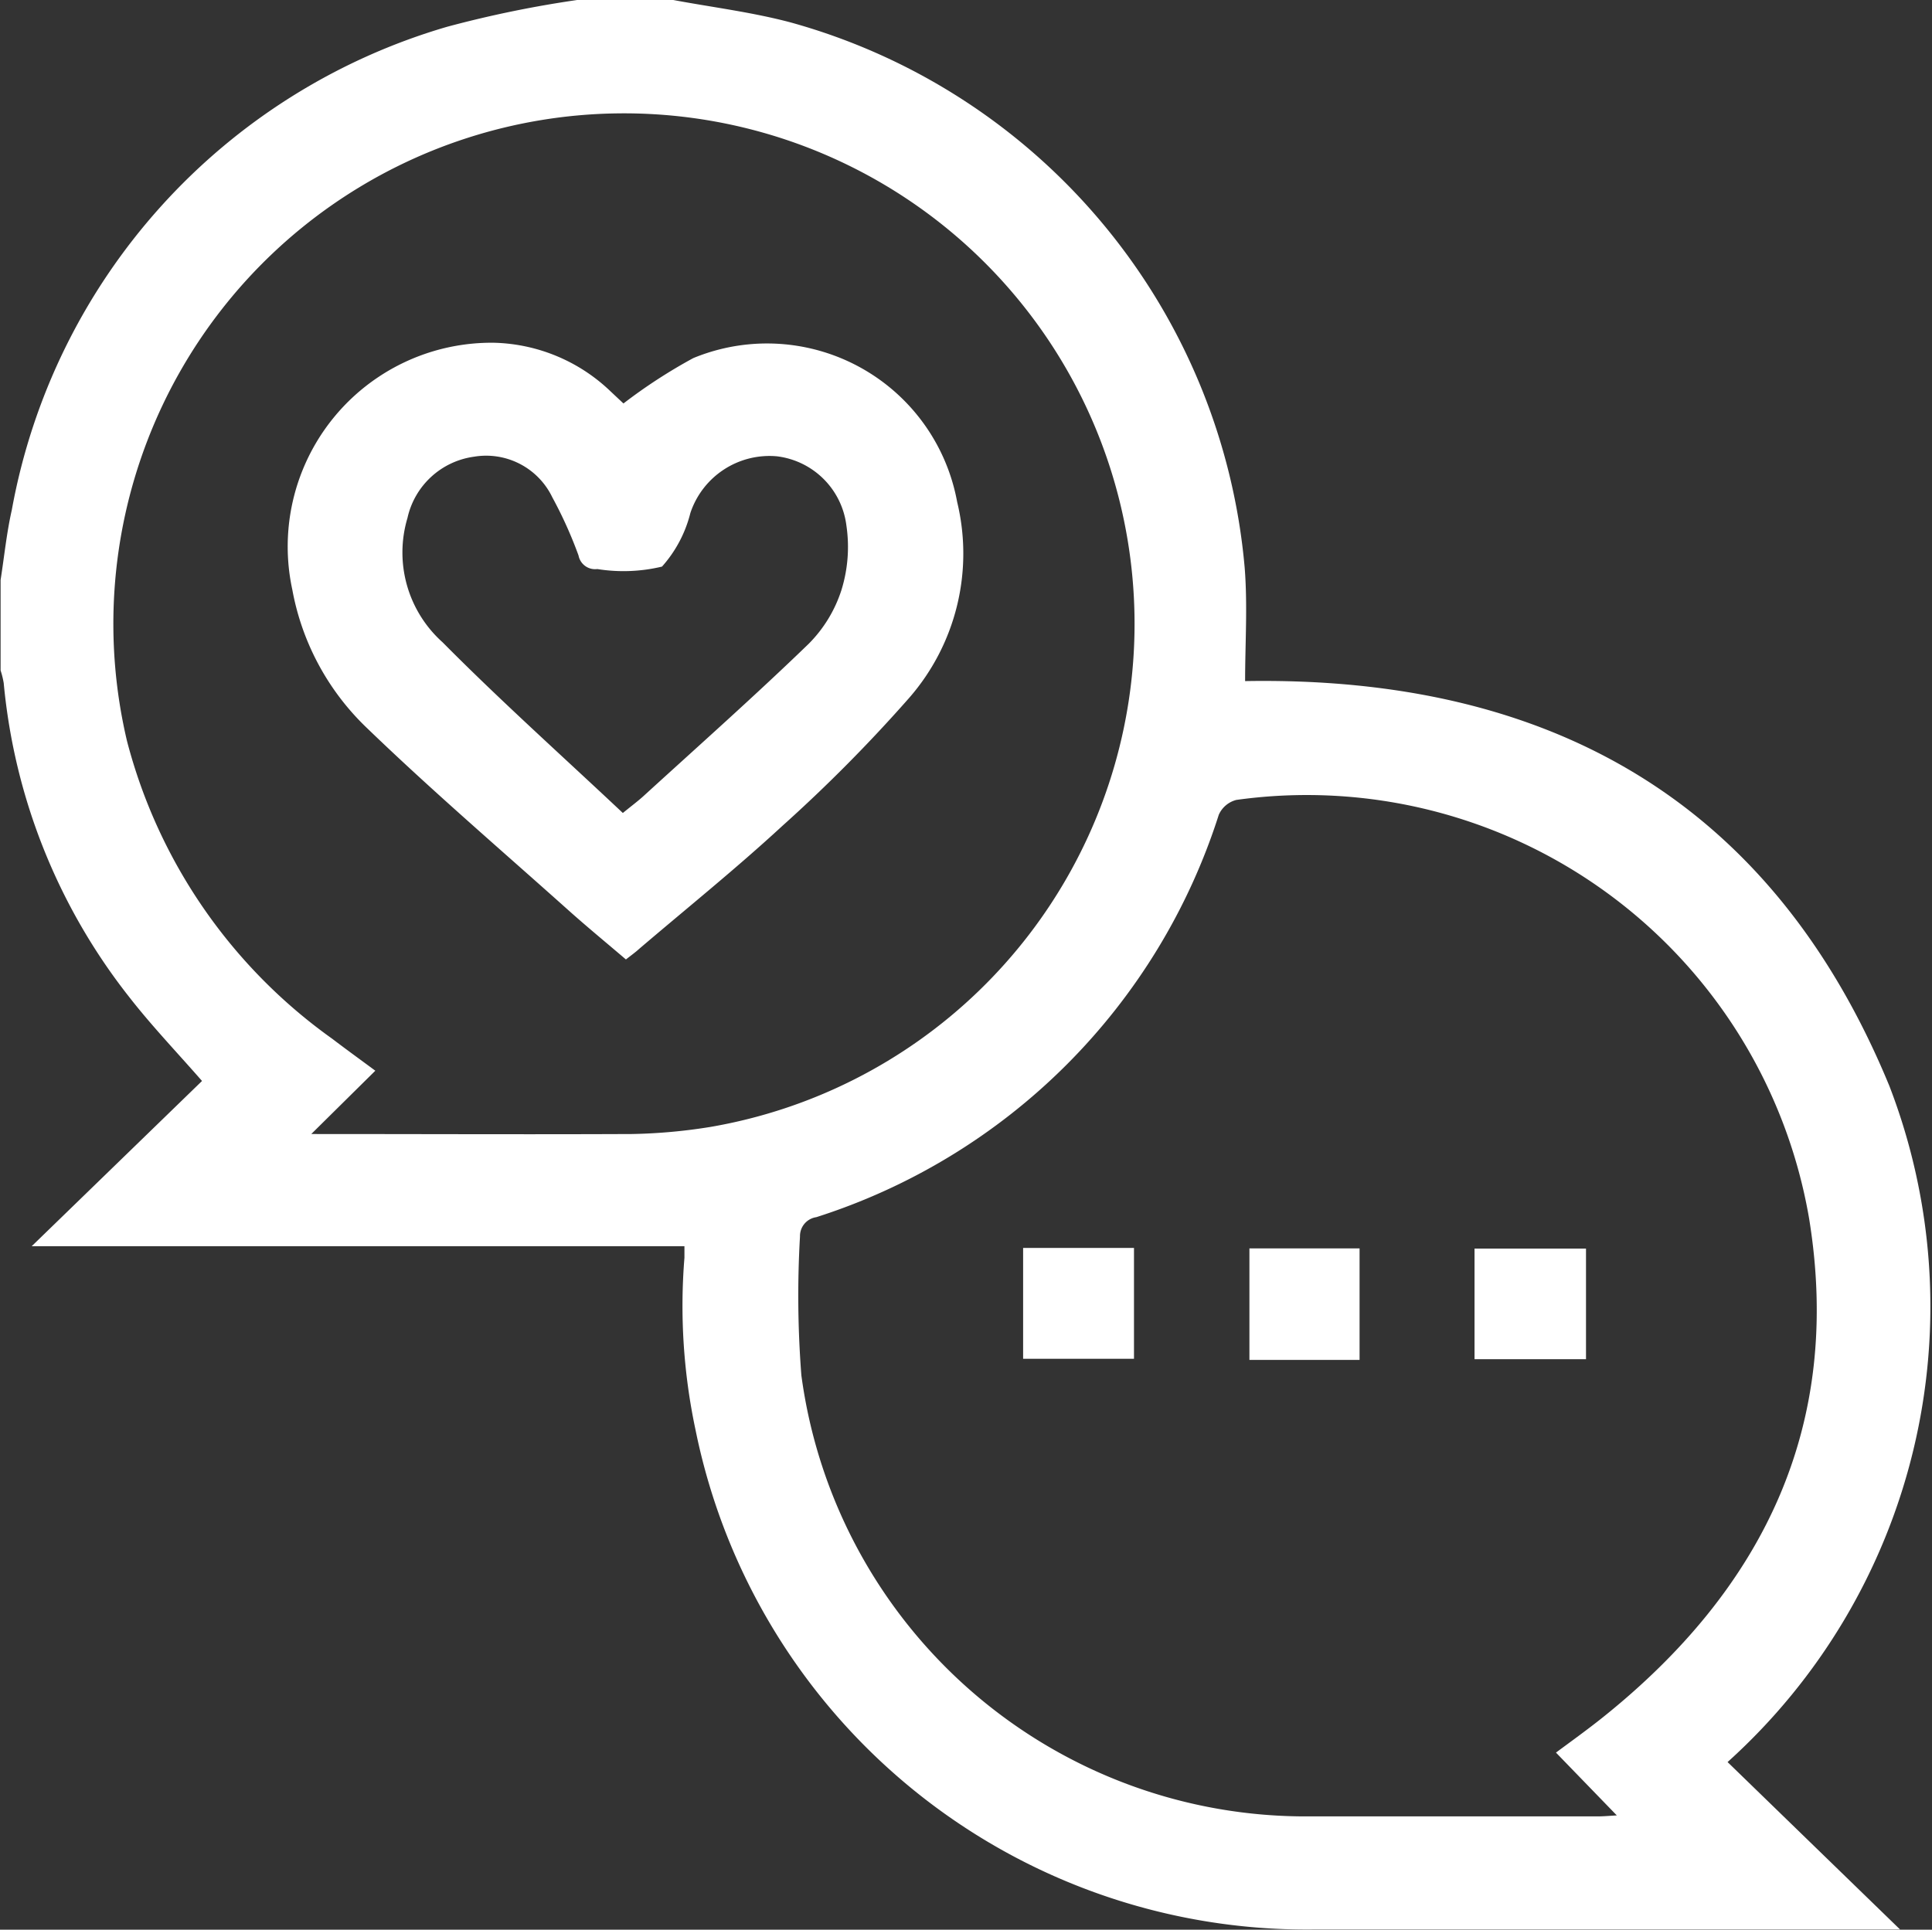 <svg xmlns="http://www.w3.org/2000/svg" width="32.219" height="32.188" viewBox="0 0 32.219 32.188">
  <rect x="0" y="0" width="32.219" height="32.188" fill="#333333" stroke="none"/>
  <defs>
    <style>
      .cls-1 {
        fill: #fff;
        fill-rule: evenodd;
      }
    </style>
  </defs>
  <path class="cls-1" d="M91.634,578.4c0.666,0.126,1.344.207,2,.383a10.378,10.378,0,0,1,7.561,9.094c0.05,0.632.007,1.271,0.007,1.89,5.084-.088,8.792,2.008,10.746,6.758a10.23,10.23,0,0,1-2.7,11.273l2.877,2.793h-0.377q-4.712,0-9.425,0a10.4,10.4,0,0,1-10.285-8.329,9.935,9.935,0,0,1-.186-2.875c0-.06,0-0.121,0-0.193H80.966l2.841-2.757c-0.412-.472-0.838-0.917-1.214-1.4A9.947,9.947,0,0,1,80.5,589.8a1.438,1.438,0,0,0-.052-0.211v-1.509c0.061-.39.1-0.784,0.187-1.168a10.316,10.316,0,0,1,7.258-8.059,18.6,18.6,0,0,1,2.233-.456h1.508Zm14.752,29.24c0.27-.2.533-0.389,0.784-0.59,2.672-2.14,4-4.858,3.438-8.316a8.5,8.5,0,0,0-9.552-6.985,0.44,0.44,0,0,0-.293.248,10.344,10.344,0,0,1-6.712,6.712,0.318,0.318,0,0,0-.272.322,17.174,17.174,0,0,0,.023,2.316,8.485,8.485,0,0,0,8.484,7.357c1.6,0,3.2,0,4.8,0,0.1,0,.2-0.01.315-0.016ZM85.629,597.322c1.834,0,3.591.008,5.349,0a9.162,9.162,0,0,0,1.311-.119,8.515,8.515,0,1,0-9.733-6.436,8.827,8.827,0,0,0,3.421,4.965c0.231,0.176.466,0.346,0.72,0.534Zm11.872,1.9h1.848v1.849H97.5v-1.849Zm5.61,1.868h-1.837V599.23h1.837v1.861Zm1.917-.012v-1.845h1.859v1.845h-1.859Zm-14.152-6.668c-0.327-.279-0.649-0.544-0.96-0.822-1.123-1.005-2.268-1.987-3.352-3.032a4.246,4.246,0,0,1-1.251-2.313,3.4,3.4,0,0,1,3.354-4.12,2.91,2.91,0,0,1,1.955.813l0.213,0.2A8.8,8.8,0,0,1,92,584.379a3.223,3.223,0,0,1,4.4,2.4,3.662,3.662,0,0,1-.8,3.268,25.471,25.471,0,0,1-2.117,2.137c-0.769.71-1.586,1.367-2.383,2.047C91.038,594.288,90.963,594.342,90.875,594.411Zm-0.05-2.444c0.161-.131.261-0.205,0.352-0.289,0.919-.839,1.851-1.666,2.745-2.531a2.241,2.241,0,0,0,.548-0.9,2.431,2.431,0,0,0,.082-1.074,1.329,1.329,0,0,0-1.162-1.155,1.391,1.391,0,0,0-1.44.946,2.109,2.109,0,0,1-.473.894,2.753,2.753,0,0,1-1.079.041,0.281,0.281,0,0,1-.313-0.226,7.123,7.123,0,0,0-.437-0.97,1.224,1.224,0,0,0-1.306-.678,1.32,1.32,0,0,0-1.11,1.023,2.01,2.01,0,0,0,.586,2.073C88.79,590.1,89.818,591.019,90.825,591.967Z" transform="translate(-80.438 -578.406)"/>
</svg>
